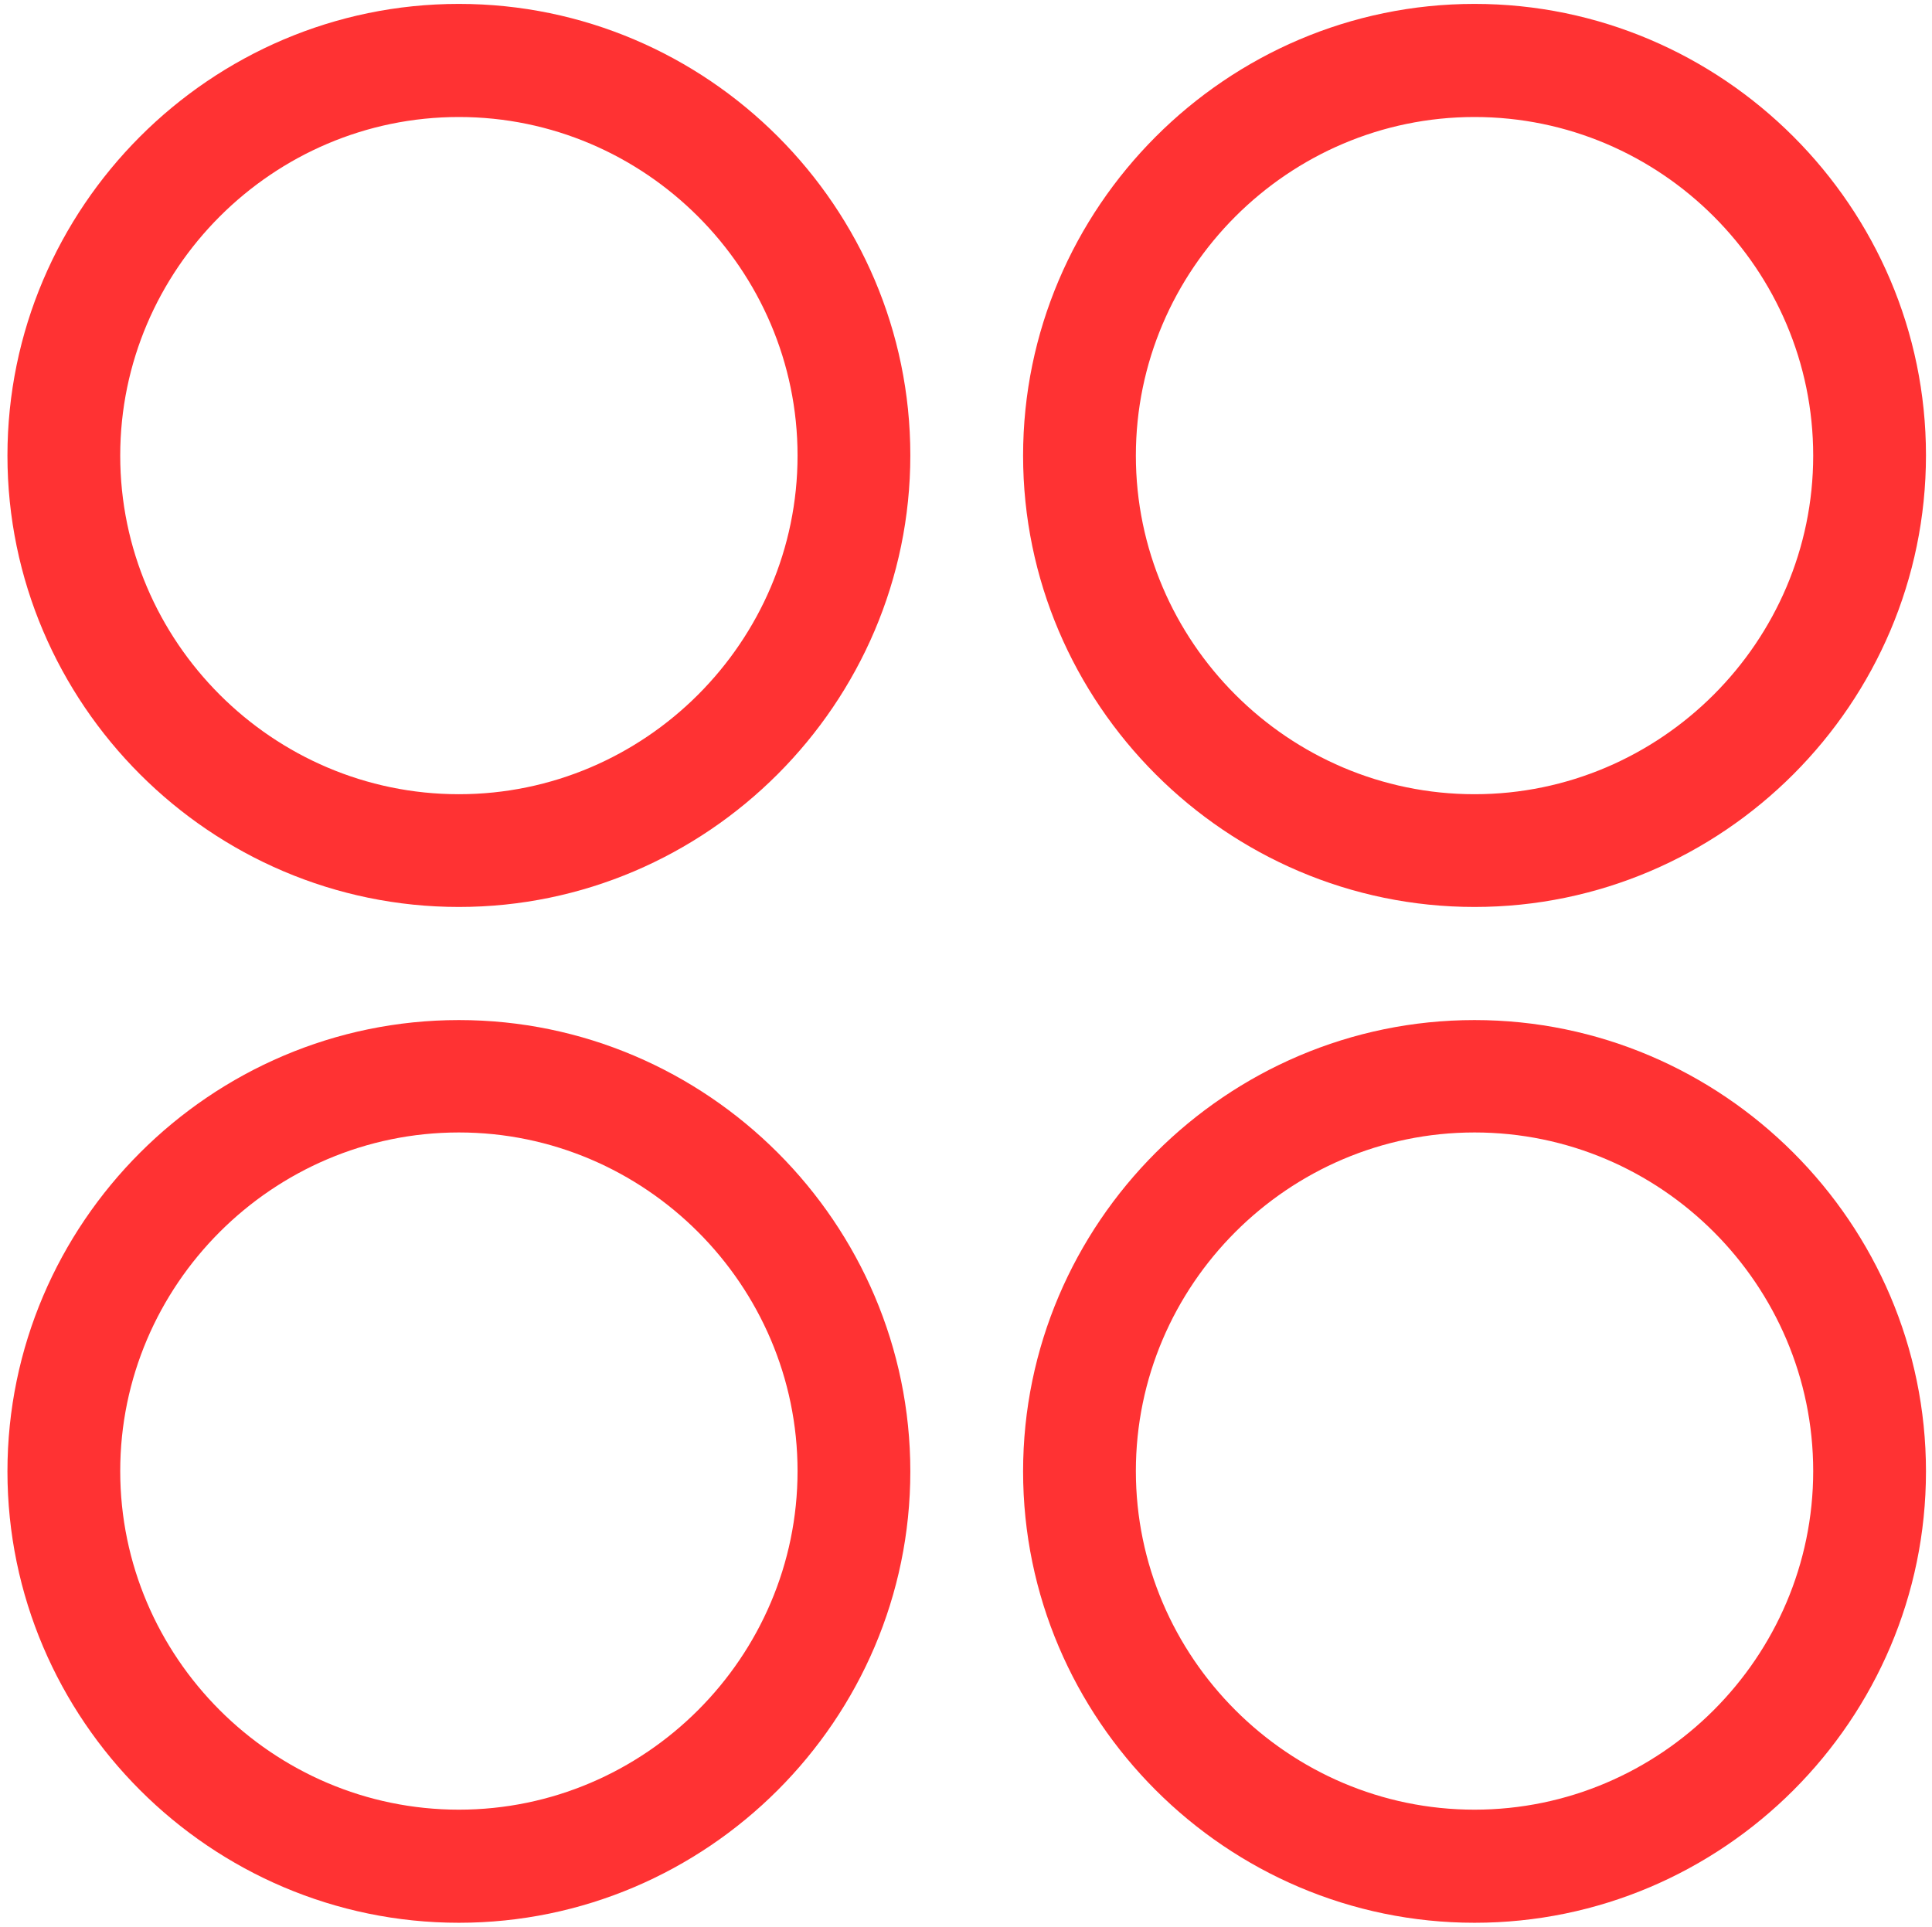 <?xml version="1.0" encoding="utf-8"?>
<!-- Generator: Adobe Illustrator 26.0.1, SVG Export Plug-In . SVG Version: 6.00 Build 0)  -->
<!DOCTYPE svg PUBLIC "-//W3C//DTD SVG 1.1//EN" "http://www.w3.org/Graphics/SVG/1.1/DTD/svg11.dtd">
<svg version="1.1" id="Calque_1" xmlns:x="http://ns.adobe.com/Extensibility/1.0/" xmlns:i="http://ns.adobe.com/AdobeIllustrator/10.0/" xmlns:graph="http://ns.adobe.com/Graphs/1.0/"
	 xmlns="http://www.w3.org/2000/svg" xmlns:xlink="http://www.w3.org/1999/xlink" x="0px" y="0px" viewBox="0 0 544.8 543.5"
	 style="enable-background:new 0 0 544.8 543.5;" xml:space="preserve">
<style type="text/css">
	.st0{fill:#FF3233;}
</style>
<g>
	<path class="st0" d="M129.4,255.8c-70,0-127.3-57.3-127.3-127.3S59.3,1.1,129.4,1.1s127.3,57.3,127.3,127.3
		S199.4,255.8,129.4,255.8z M129.4,33c-52.5,0-95.5,43-95.5,95.5s43,95.5,95.5,95.5s95.5-43,95.5-95.5S181.9,33,129.4,33z"/>
	<path class="st0" d="M415.8,255.8c-70,0-127.3-57.3-127.3-127.3S345.8,1.1,415.8,1.1s127.3,57.3,127.3,127.3
		S485.9,255.8,415.8,255.8z M415.8,33c-52.5,0-95.5,43-95.5,95.5s43,95.5,95.5,95.5s95.5-43,95.5-95.5S468.4,33,415.8,33z"/>
	<path class="st0" d="M129.4,542.3C59.4,542.3,2.1,485,2.1,415s57.3-127.3,127.3-127.3S256.7,345,256.7,415S199.4,542.3,129.4,542.3
		z M129.4,319.4c-52.5,0-95.5,43-95.5,95.5s43,95.5,95.5,95.5s95.5-43,95.5-95.5S181.9,319.4,129.4,319.4z"/>
	<path class="st0" d="M415.8,542.3c-70,0-127.3-57.3-127.3-127.3s57.3-127.3,127.3-127.3S543.1,345,543.1,415
		S485.9,542.3,415.8,542.3z M415.8,319.4c-52.5,0-95.5,43-95.5,95.5s43,95.5,95.5,95.5s95.5-43,95.5-95.5S468.4,319.4,415.8,319.4z"
		/>
</g>
</svg>
